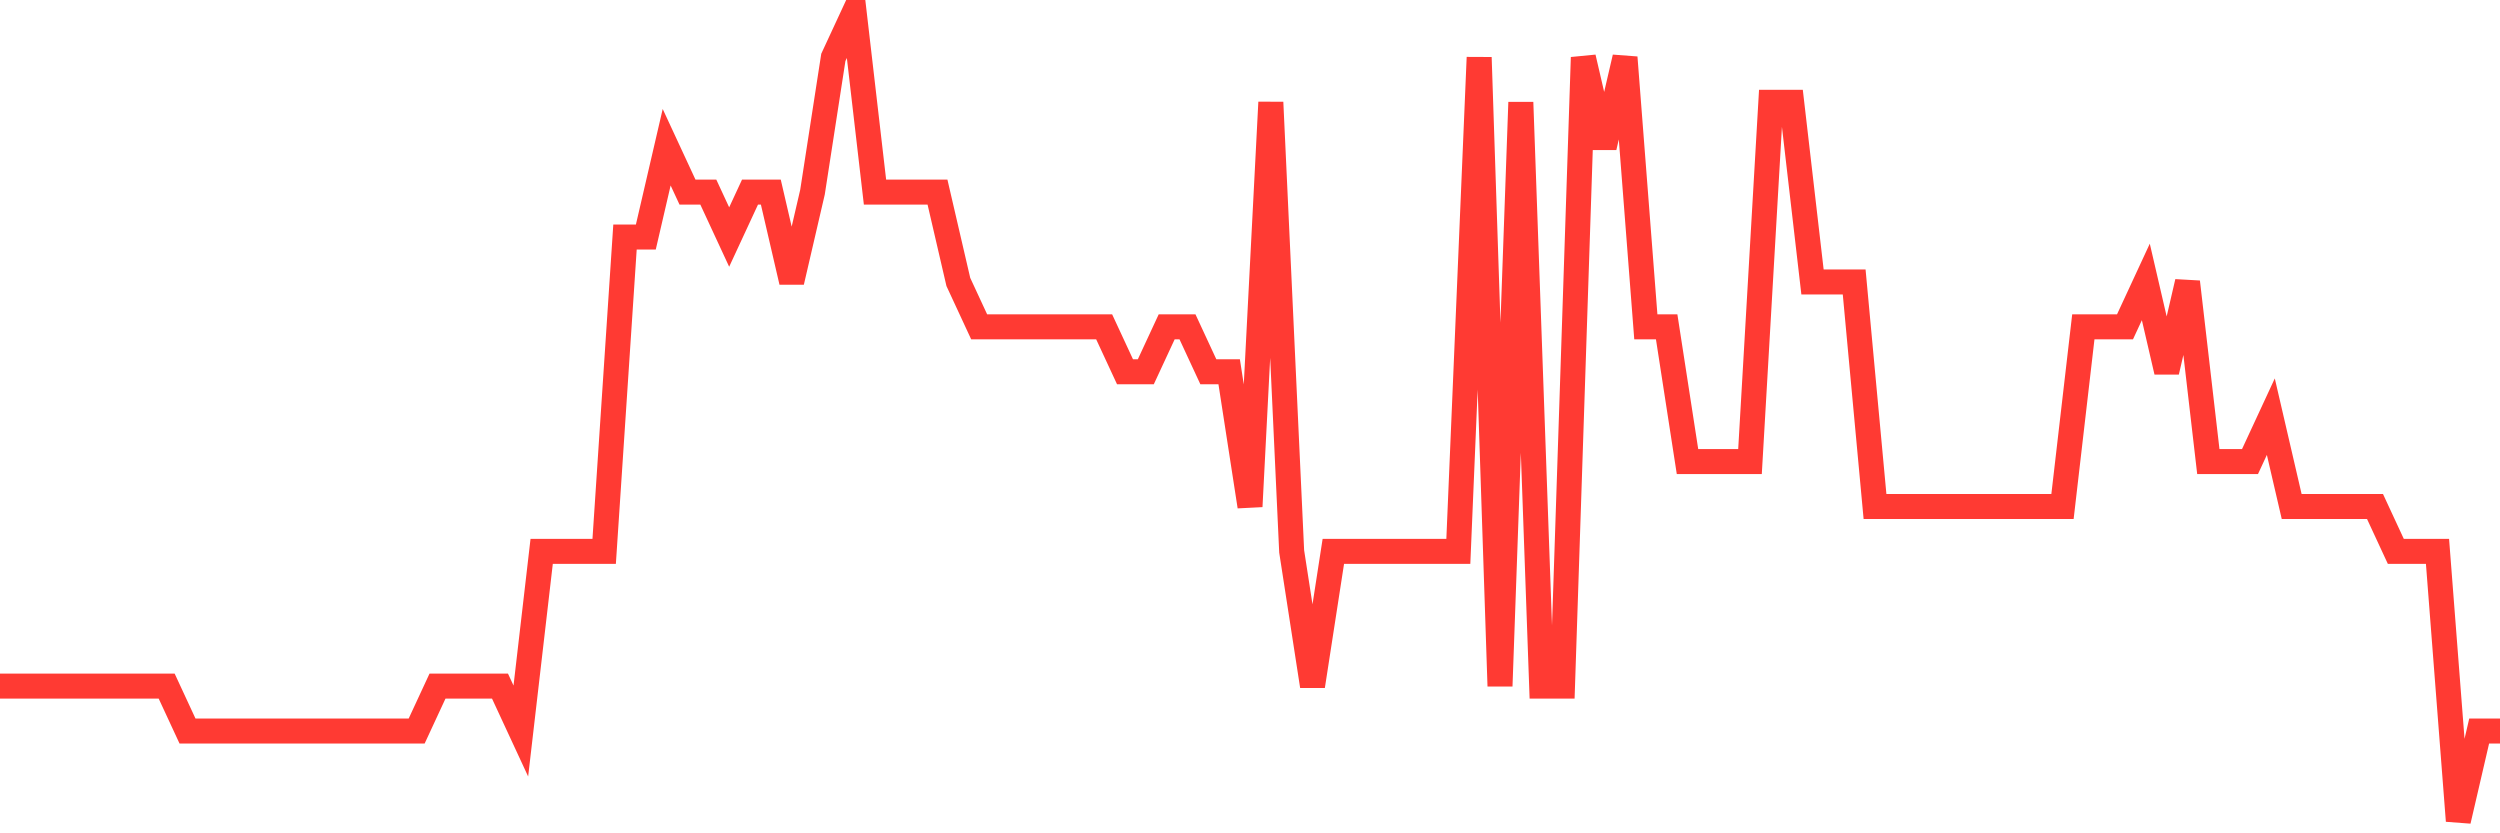 <svg
  xmlns="http://www.w3.org/2000/svg"
  xmlns:xlink="http://www.w3.org/1999/xlink"
  width="120"
  height="40"
  viewBox="0 0 120 40"
  preserveAspectRatio="none"
>
  <polyline
    points="0,32.933 1,32.933 2,32.933 3,32.933 4,32.933 5,32.933 6,32.933 7,32.933 8,32.933 9,35.089 10,35.089 11,35.089 12,35.089 13,35.089 14,35.089 15,35.089 16,35.089 17,35.089 18,35.089 19,35.089 20,35.089 21,32.933 22,32.933 23,32.933 24,32.933 25,35.089 26,26.467 27,26.467 28,26.467 29,26.467 30,11.378 31,11.378 32,7.067 33,9.222 34,9.222 35,11.378 36,9.222 37,9.222 38,13.533 39,9.222 40,2.756 41,0.6 42,9.222 43,9.222 44,9.222 45,9.222 46,13.533 47,15.689 48,15.689 49,15.689 50,15.689 51,15.689 52,15.689 53,15.689 54,17.844 55,17.844 56,15.689 57,15.689 58,17.844 59,17.844 60,24.311 61,4.911 62,26.467 63,32.933 64,26.467 65,26.467 66,26.467 67,26.467 68,26.467 69,26.467 70,26.467 71,2.756 72,32.933 73,4.911 74,32.933 75,32.933 76,2.756 77,7.067 78,2.756 79,15.689 80,15.689 81,22.156 82,22.156 83,22.156 84,22.156 85,4.911 86,4.911 87,13.533 88,13.533 89,13.533 90,24.311 91,24.311 92,24.311 93,24.311 94,24.311 95,24.311 96,24.311 97,24.311 98,24.311 99,24.311 100,15.689 101,15.689 102,15.689 103,13.533 104,17.844 105,13.533 106,22.156 107,22.156 108,22.156 109,20 110,24.311 111,24.311 112,24.311 113,24.311 114,24.311 115,26.467 116,26.467 117,26.467 118,39.4 119,35.089 120,35.089"
    fill="none"
    stroke="#ff3a33"
    stroke-width="1.2"
  >
  </polyline>
</svg>